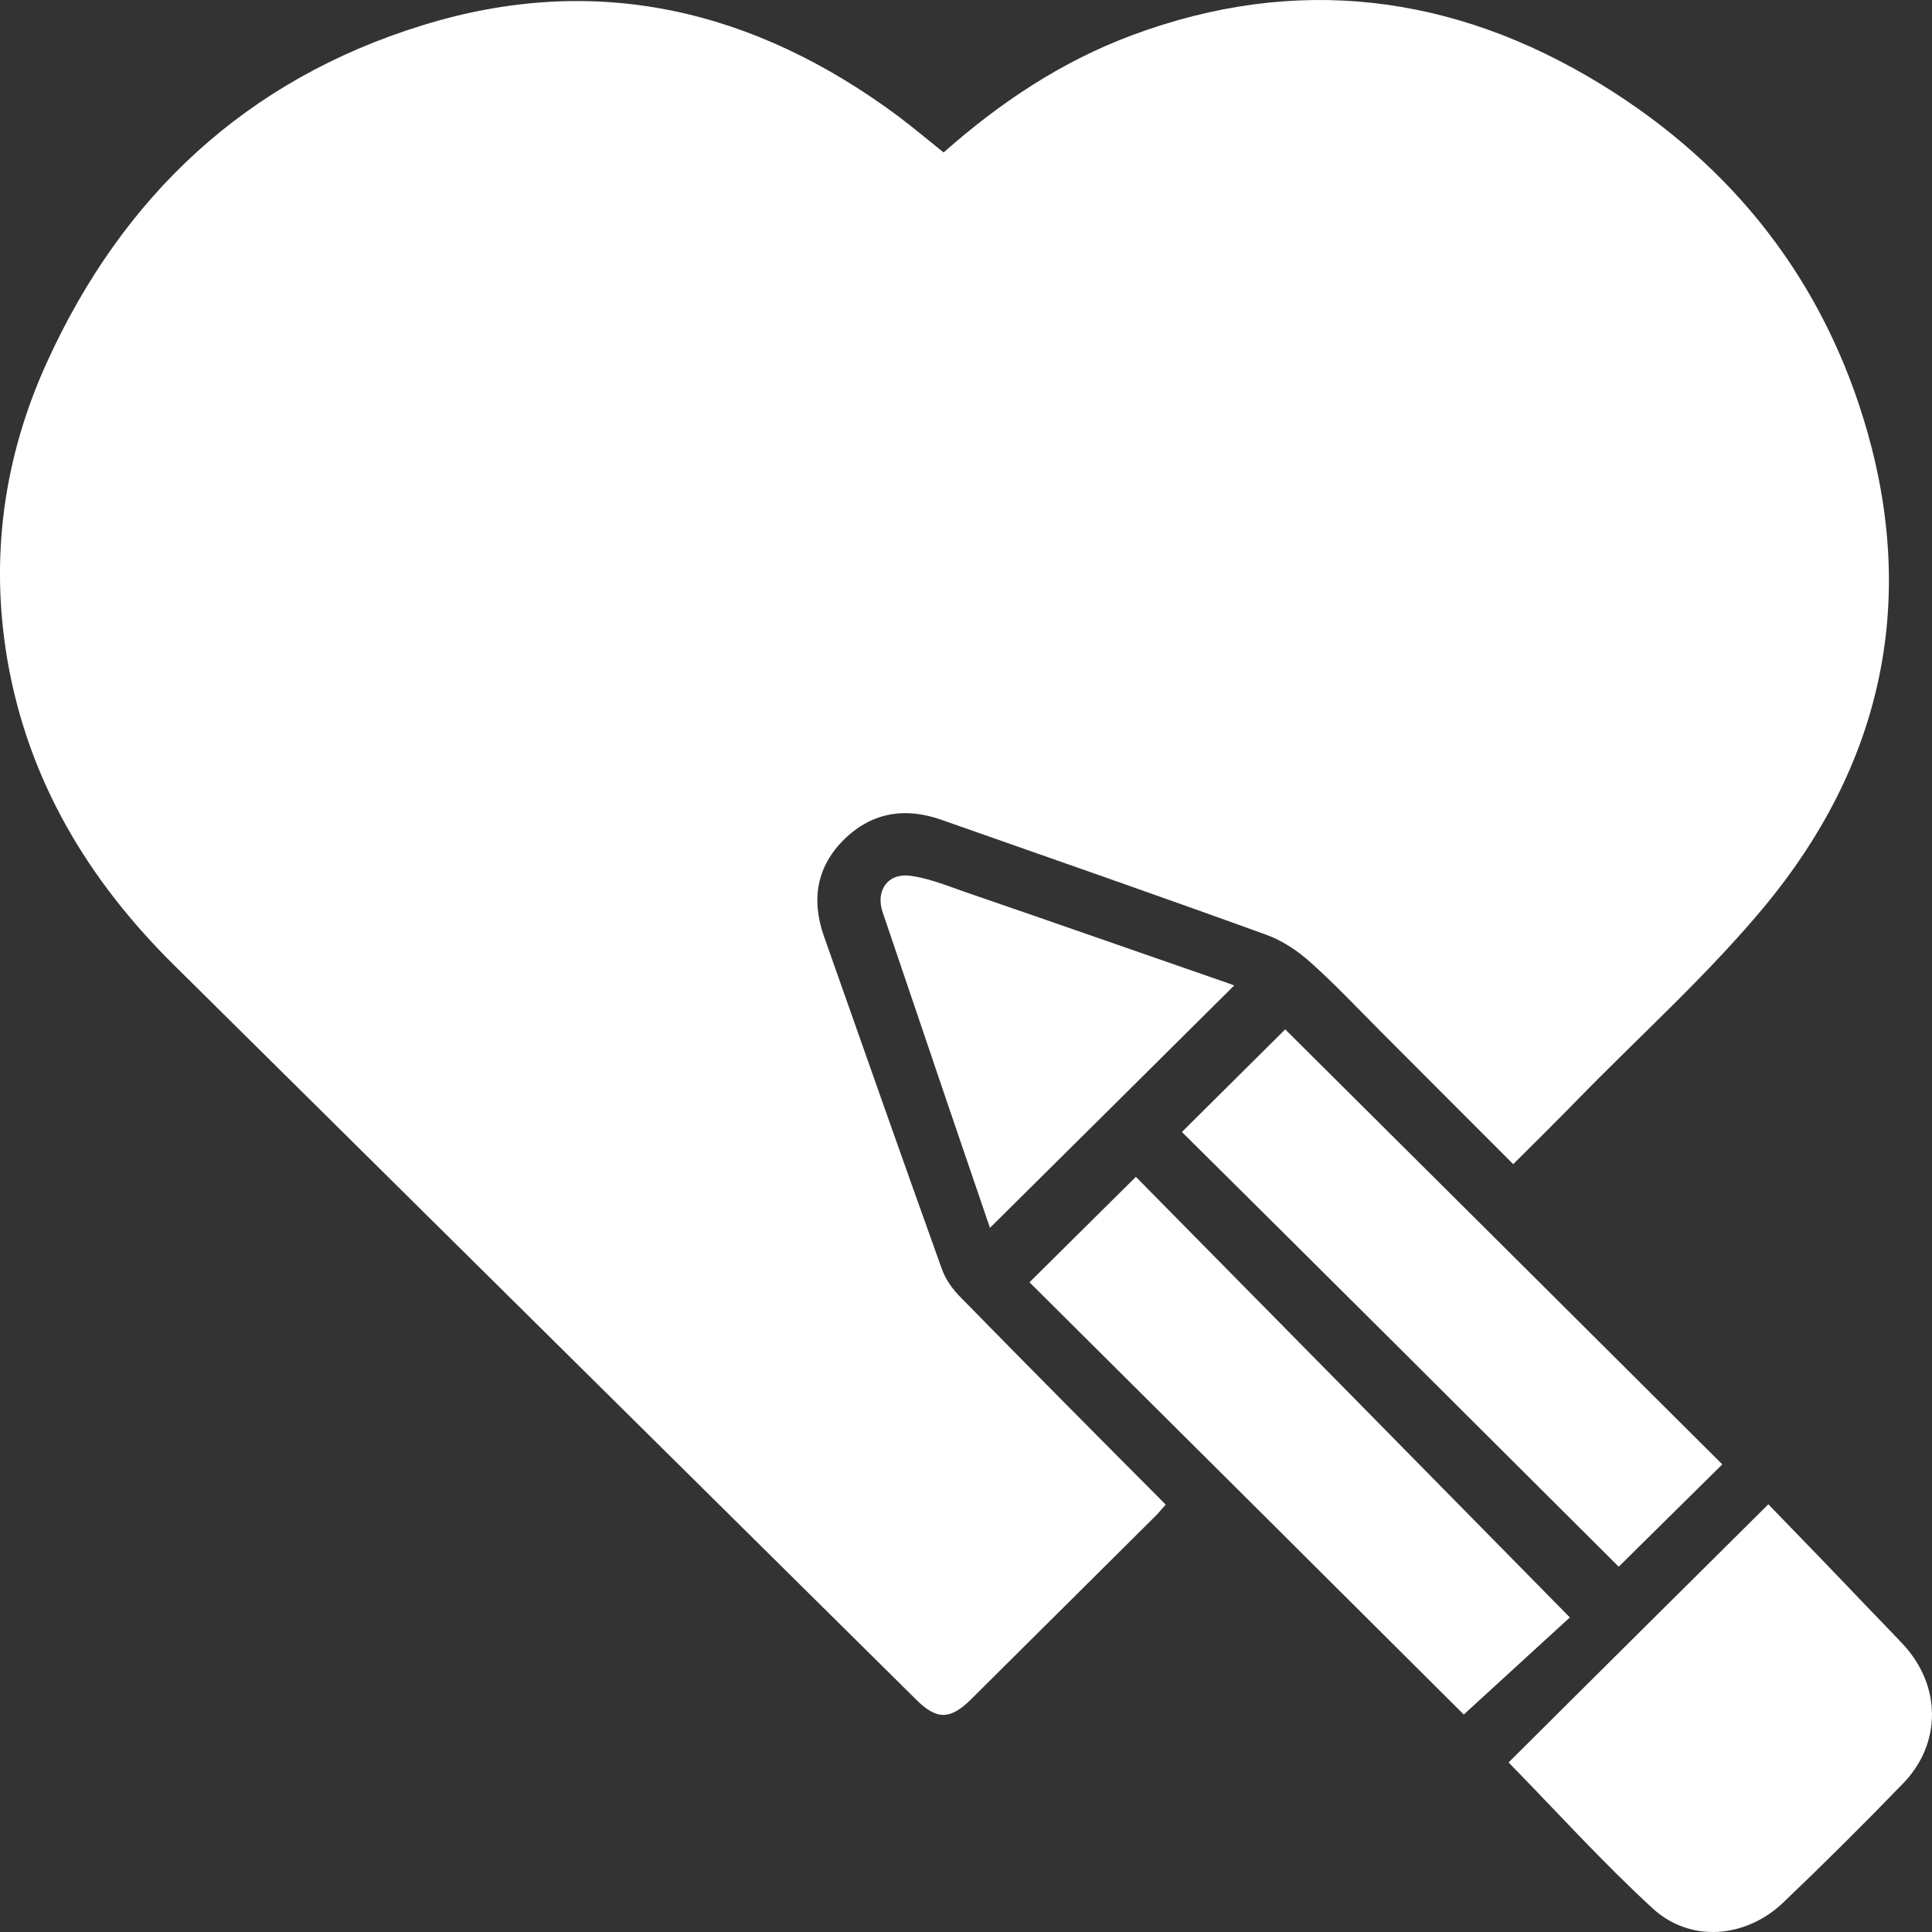 <svg width="45" height="45" viewBox="0 0 45 45" fill="none" xmlns="http://www.w3.org/2000/svg">
<rect x="0" y="0" width="45" height="45" fill="#333333" stroke="none"/>
<path d="M21.979 3.551C23.297 2.384 24.725 1.434 26.363 0.822C30.189 -0.604 33.855 -0.144 37.297 1.967C40.391 3.868 42.507 6.576 43.5 10.076C44.645 14.131 43.79 17.84 41.138 21.066C39.812 22.672 38.239 24.084 36.775 25.581C36.283 26.086 35.776 26.59 35.246 27.116C34.21 26.078 33.188 25.056 32.167 24.033C31.623 23.486 31.094 22.924 30.522 22.413C30.225 22.146 29.87 21.909 29.493 21.772C26.986 20.864 24.464 19.986 21.942 19.1C21.095 18.797 20.319 18.913 19.667 19.546C19.022 20.18 18.892 20.951 19.189 21.8C20.102 24.386 21.008 26.971 21.935 29.55C22.022 29.802 22.196 30.04 22.384 30.227C23.957 31.833 25.544 33.431 27.152 35.045C27.08 35.124 27.015 35.203 26.95 35.275C25.507 36.708 24.065 38.142 22.623 39.575C22.131 40.064 21.819 40.064 21.341 39.589C15.573 33.885 9.812 28.174 4.044 22.47C2.044 20.49 0.66 18.178 0.174 15.384C-0.239 12.978 0.087 10.645 1.095 8.434C2.856 4.566 5.732 1.859 9.834 0.591C13.877 -0.662 17.566 0.217 20.913 2.701C21.268 2.968 21.609 3.256 21.979 3.551Z" fill="white"/>
<path d="M41.188 35.038C41.935 35.808 42.696 36.593 43.449 37.385C43.739 37.688 44.036 37.99 44.326 38.3C45.217 39.258 45.232 40.605 44.326 41.541C43.413 42.484 42.486 43.406 41.536 44.313C40.66 45.149 39.362 45.257 38.486 44.443C37.312 43.363 36.239 42.175 35.138 41.051C37.116 39.078 39.138 37.076 41.188 35.038Z" fill="white"/>
<path d="M23.979 29.867C24.761 29.089 25.587 28.275 26.457 27.411C29.79 30.788 33.152 34.202 36.565 37.673C35.804 38.372 34.935 39.164 34.094 39.935C30.776 36.629 27.37 33.237 23.979 29.867Z" fill="white"/>
<path d="M27.529 26.366C28.312 25.589 29.138 24.768 29.935 23.976C33.326 27.346 36.725 30.731 40.116 34.108C39.333 34.879 38.507 35.7 37.703 36.492C34.326 33.122 30.928 29.737 27.529 26.366Z" fill="white"/>
<path d="M23.058 28.599C22.747 27.692 22.428 26.748 22.102 25.798C21.587 24.278 21.073 22.766 20.558 21.246C20.392 20.756 20.667 20.339 21.181 20.396C21.602 20.447 22.015 20.612 22.421 20.756C24.5 21.469 26.573 22.197 28.652 22.917C28.696 22.931 28.732 22.953 28.747 22.953C26.855 24.832 24.971 26.705 23.058 28.599Z" fill="white"/>
</svg>
